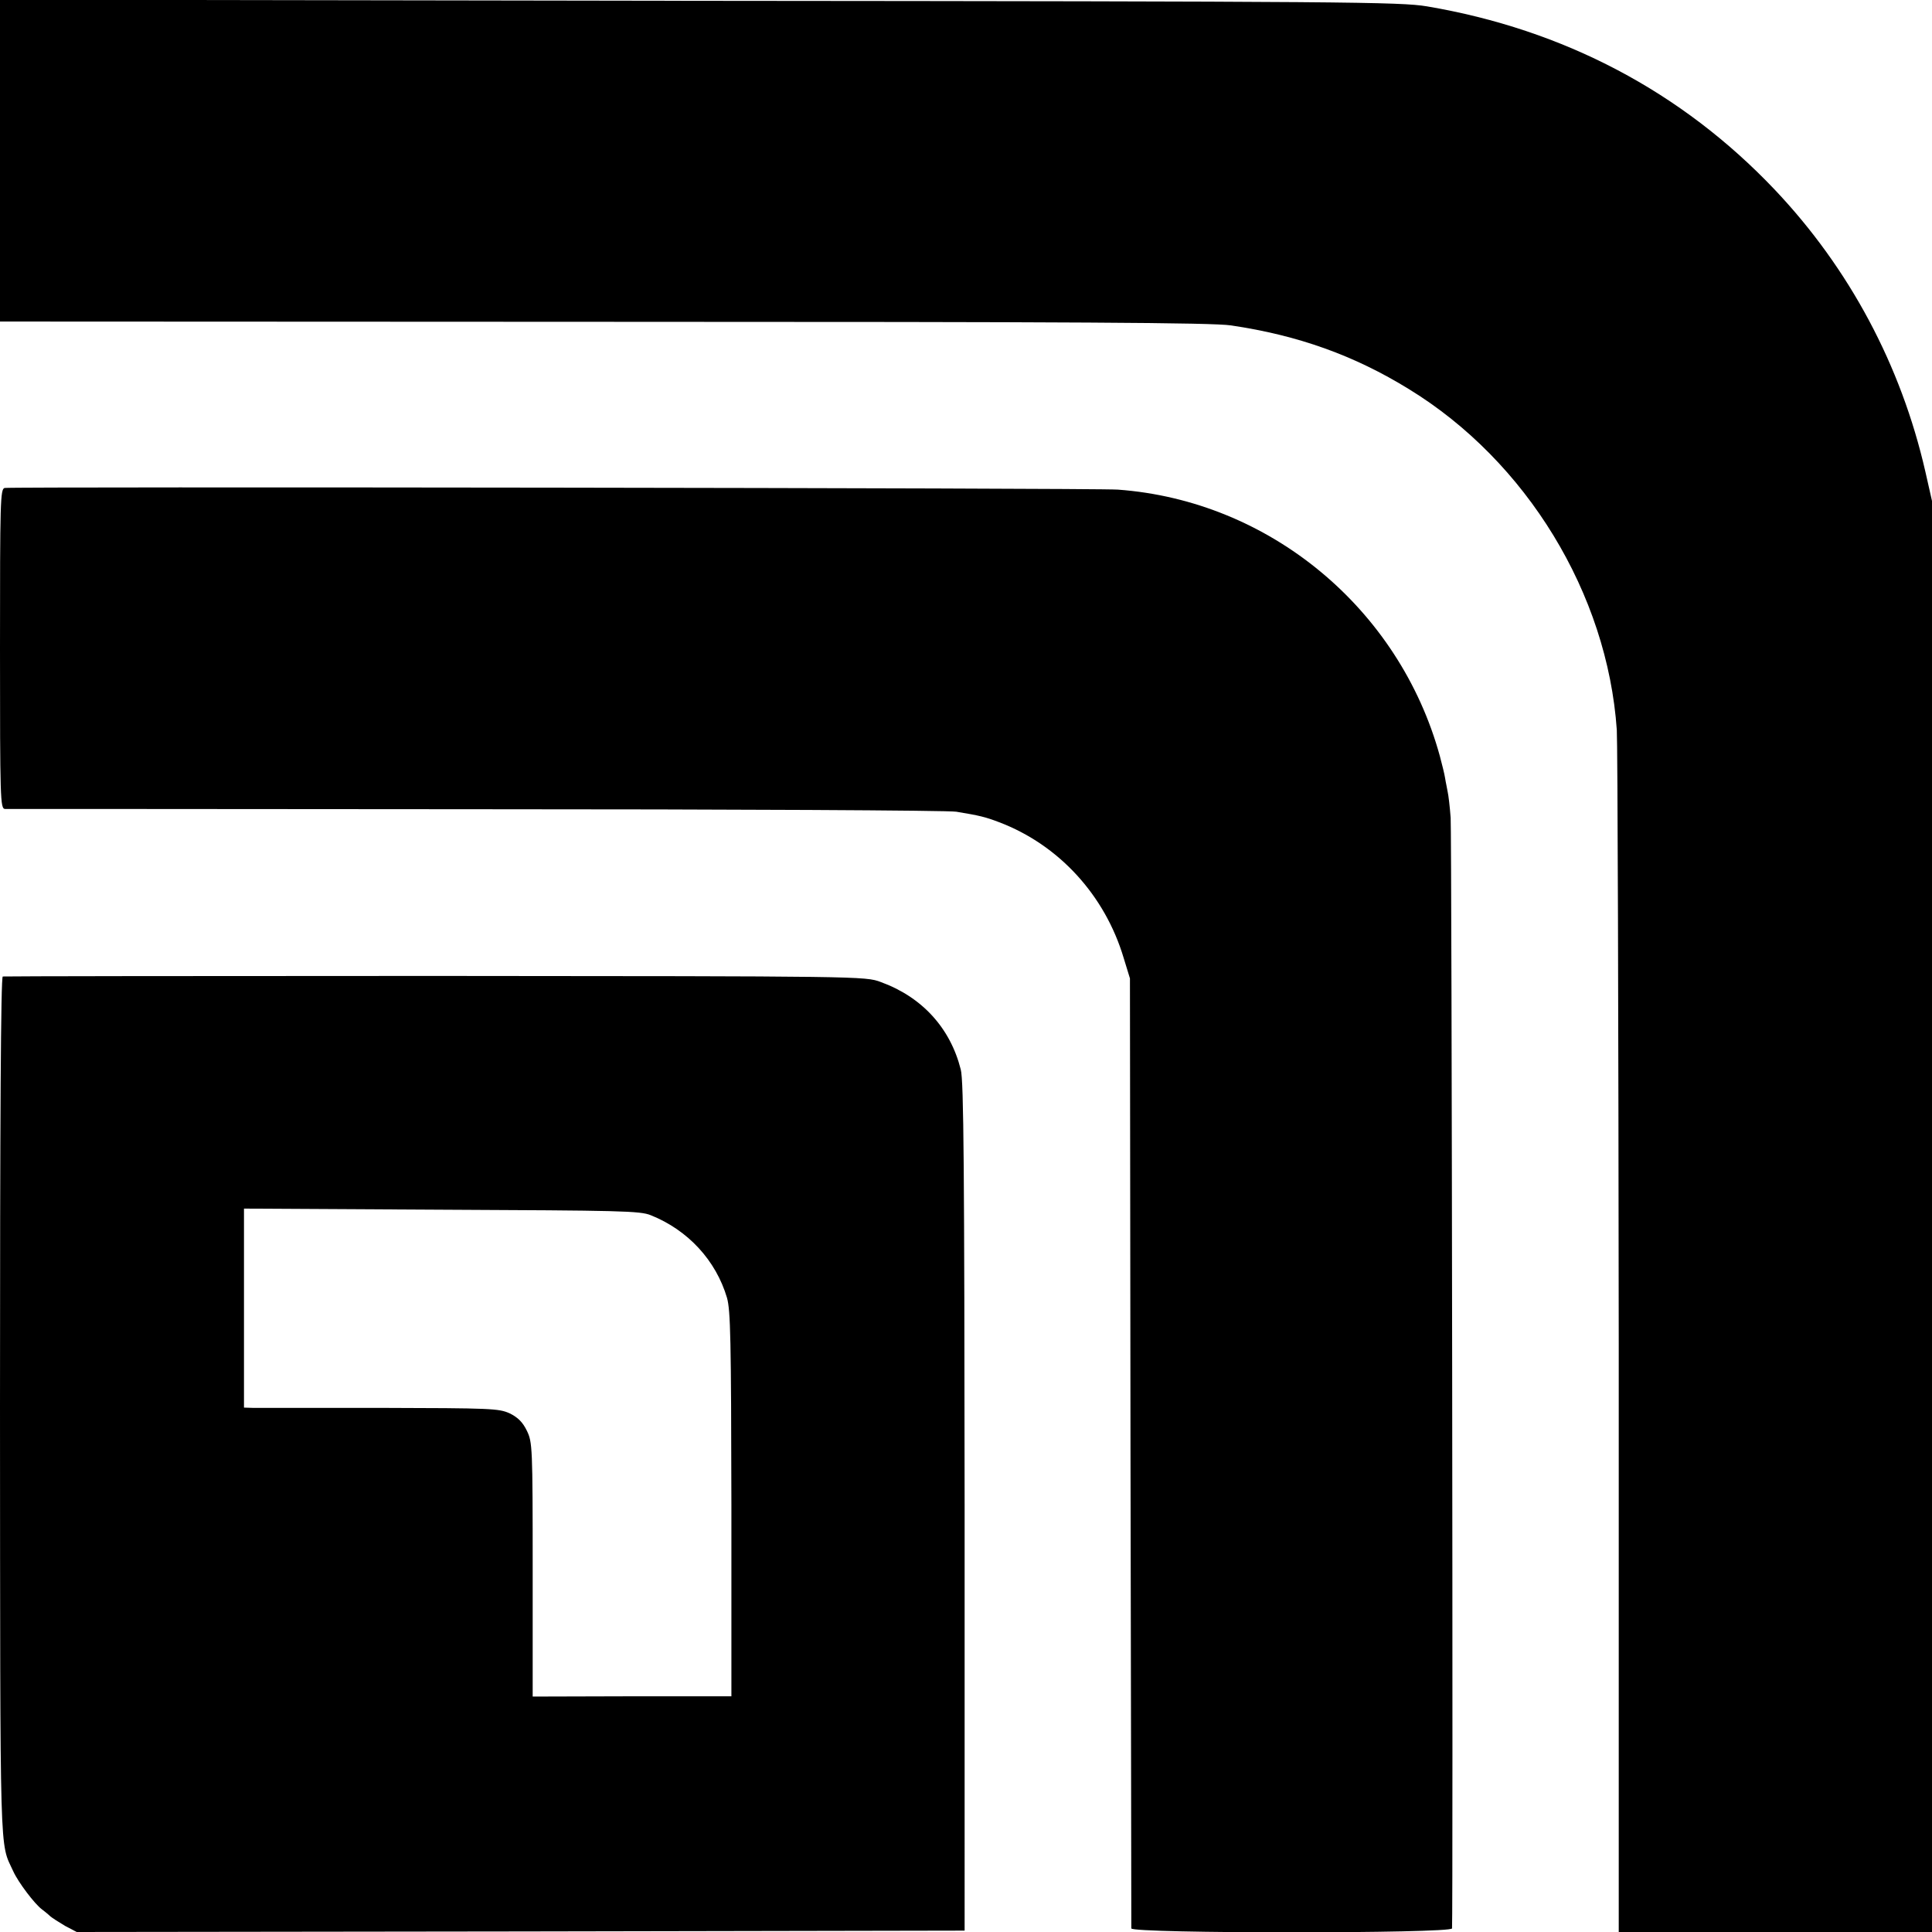 <svg version="1" xmlns="http://www.w3.org/2000/svg" width="933.333" height="933.333" viewBox="0 0 700 700"><path d="M0 58.2v58.3l218.8.1c171.9 0 220.5.3 227.2 1.3 24.4 3.6 44.7 10.9 64.5 23.1 42.6 26.1 71.9 74.1 75.3 123.5.3 4.9.6 105 .7 222.2V700H700V181.5l-2.4-10.6c-8.8-38.5-27.5-73.6-54.6-102.2-33.7-35.5-76.4-58-126-66.4C507.2.7 489.8.5 253.3.3L0-.1v58.3z"/><path d="M1.7 176.8c-1.6.3-1.7 4.8-1.7 58.3 0 54.5.1 57.9 1.8 58 .9 0 77.8 0 170.7.1 93 0 171.3.4 174 .9 8.5 1.4 10.5 1.9 15.5 3.8 21.6 8.2 38.3 26.4 45.1 49.1l2.3 7.5.2 171.5c.2 94.3.3 172.1.3 172.7.1 1.9 116.1 1.9 116.2 0 .4-6.4-.1-397-.5-402.4-.3-4-.8-8.3-1.1-9.5-.2-1.3-.7-3.4-.9-4.8-.2-1.4-1.1-5-1.9-8-14.7-53.6-61.8-92.6-116.7-96.6-7.9-.6-400.4-1.1-403.3-.6z"/><path d="M1 353.8c-.7.3-1 51.6-1 156.2.1 167.3-.2 157.1 4.8 168 1.8 4 7.8 11.9 10.4 13.8.9.7 2.3 1.8 3 2.5.7.6 3.2 2.2 5.4 3.5l4.2 2.2 160.8-.2 160.9-.3V546c-.1-121.1-.3-154.6-1.4-158.5-3.8-15.1-14.1-26.3-29-31.7-5.5-2.1-7.4-2.1-161.4-2.2-85.6 0-156.2.1-156.7.2zm234.8 86.5c13.5 5.4 23.6 16.4 27.6 29.9 1.3 4.6 1.5 15.1 1.6 74.8v69.6h-36l-36 .1v-46c0-44.5-.1-46.2-2.1-50.3-1.5-3.1-3.2-4.8-6.2-6.3-4-1.8-6.5-1.9-47.2-2h-46l-3.1-.1v-72.1l71.6.4c64.7.3 71.9.4 75.8 2z"/></svg>